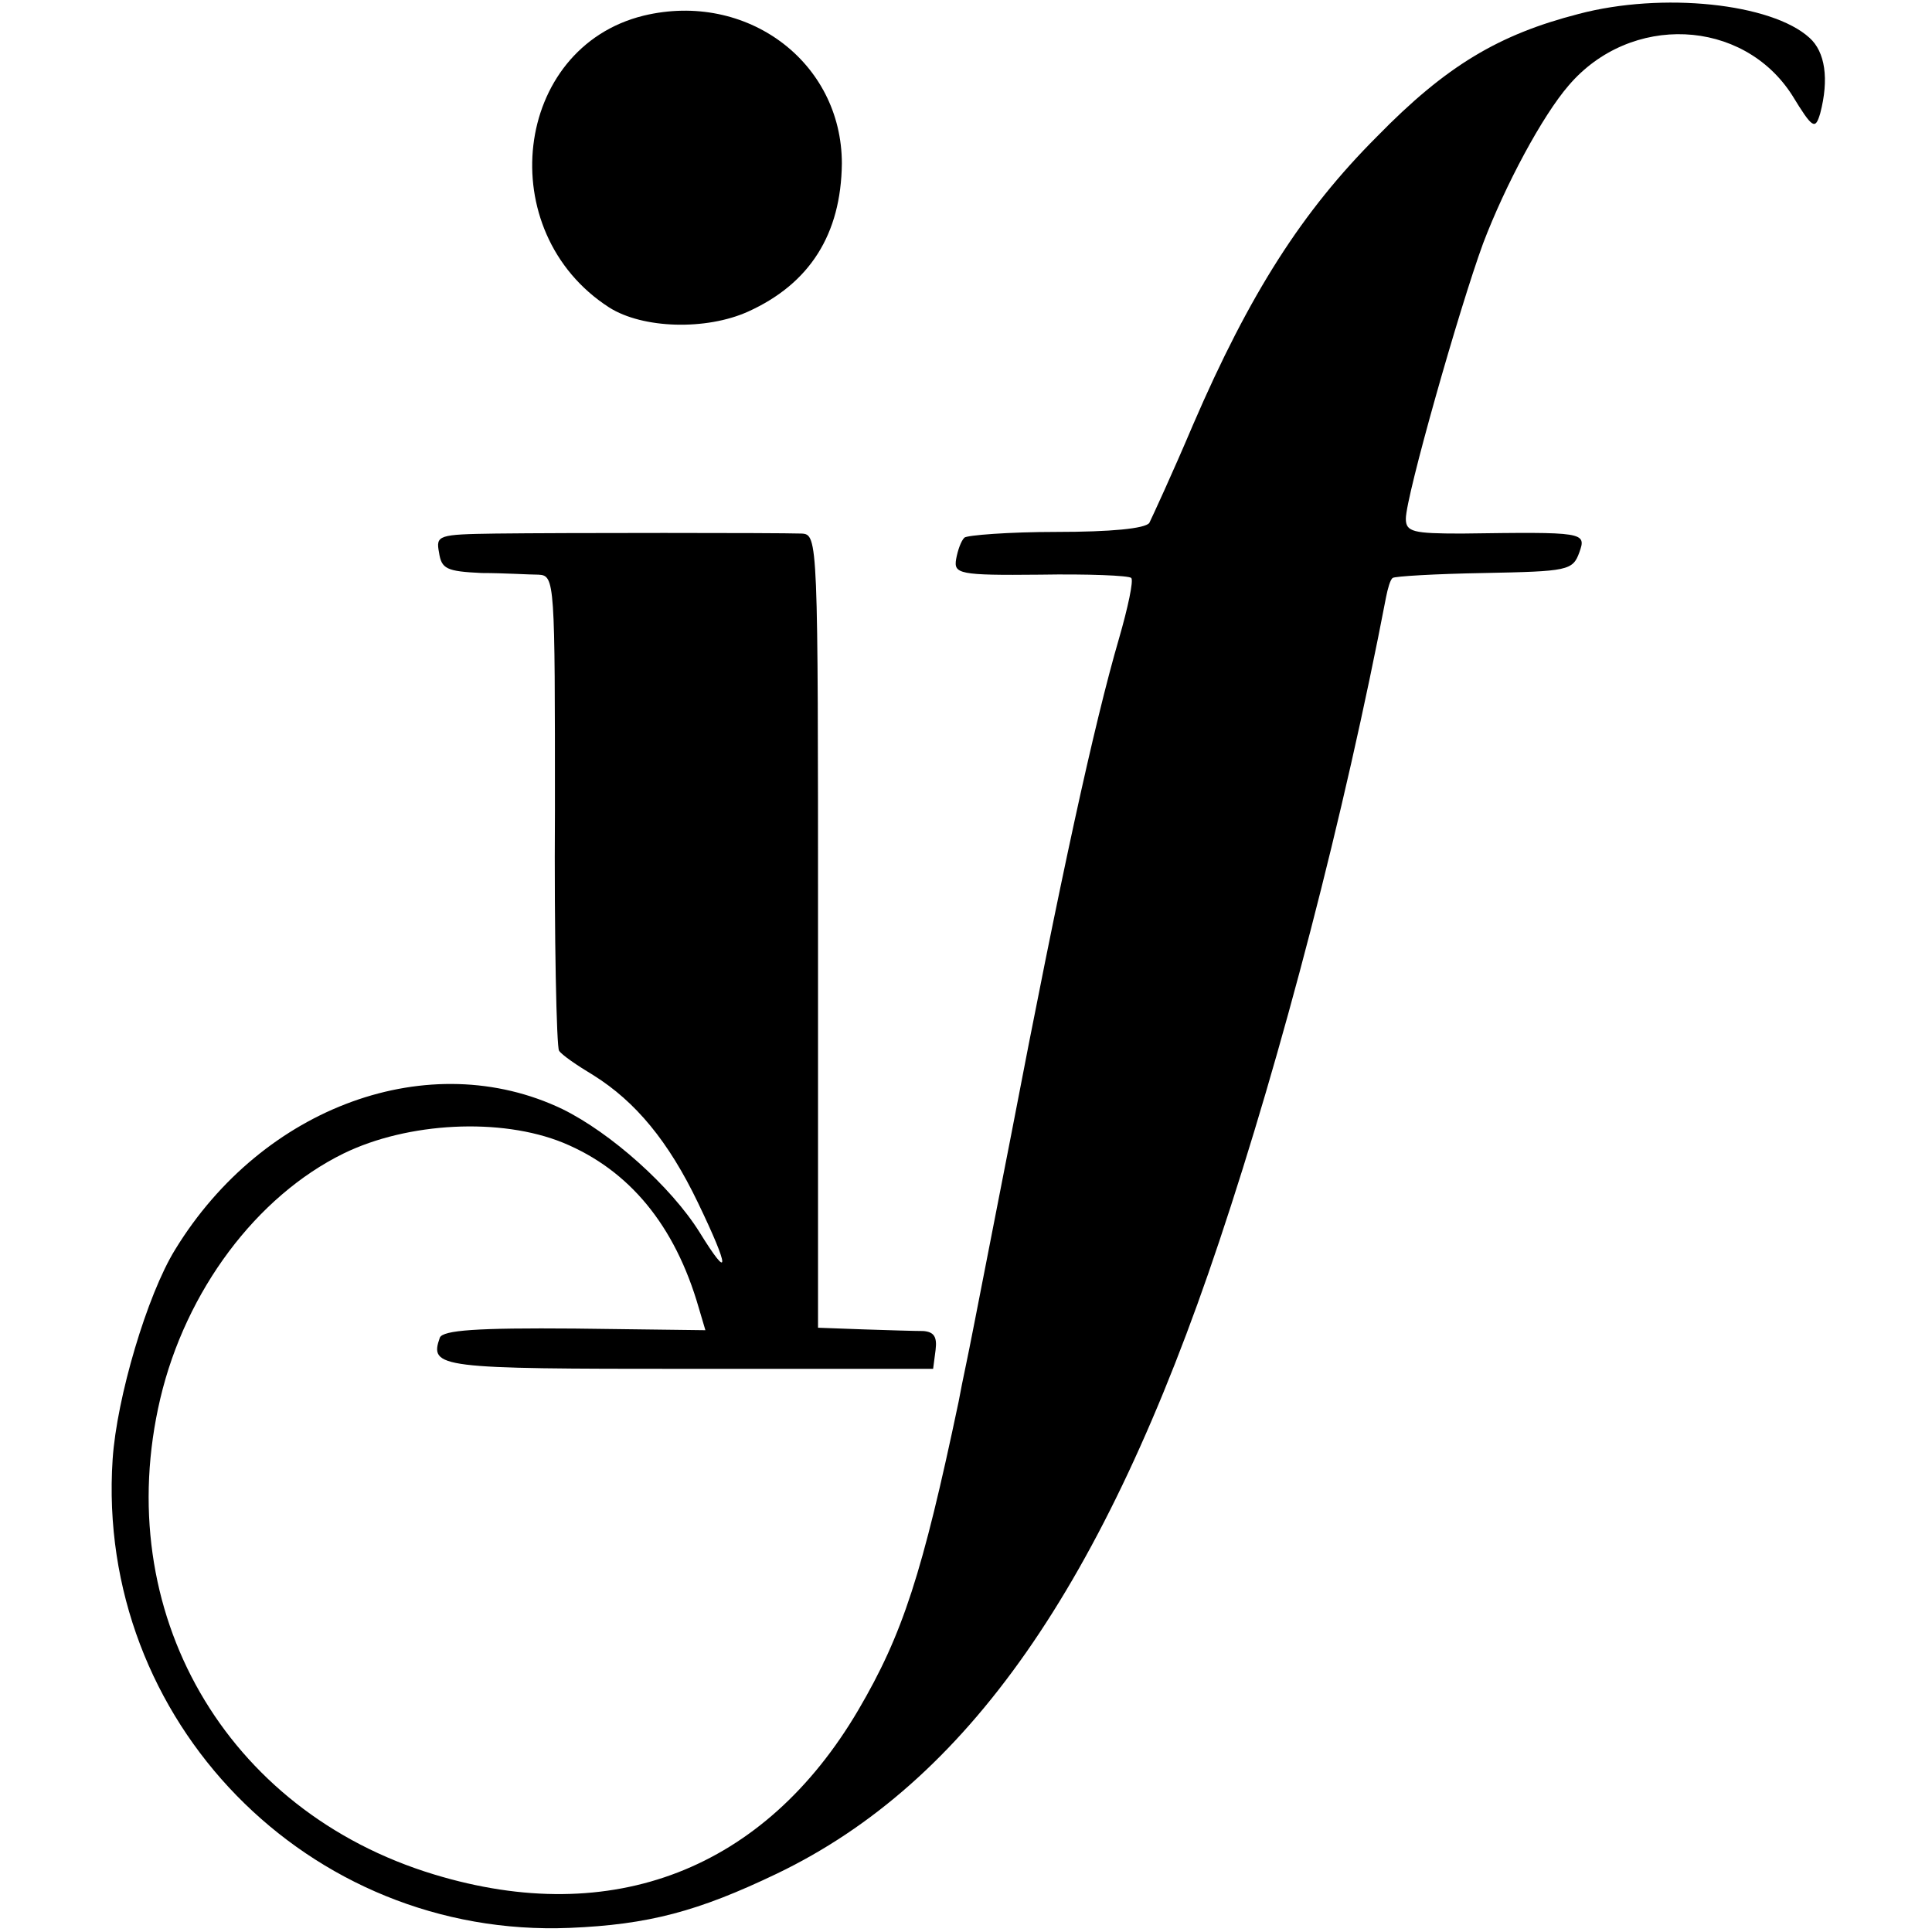 <?xml version="1.0" standalone="no"?>
<!DOCTYPE svg PUBLIC "-//W3C//DTD SVG 20010904//EN"
 "http://www.w3.org/TR/2001/REC-SVG-20010904/DTD/svg10.dtd">
<svg version="1.0" xmlns="http://www.w3.org/2000/svg"
 width="235pt" height="235pt" viewBox="0 0 235 235"
 preserveAspectRatio="xMidYMid meet">
<g transform="translate(0,235) scale(0.1,-0.1)"
fill="#000000" stroke="none">
<path d="M1920 2333 c-97 -25 -161 -63 -245 -149 -91 -91 -155 -191 -224 -351
-25 -59 -50 -113 -53 -119 -5 -7 -47 -11 -113 -11 -58 0 -109 -4 -112 -7 -4
-4 -8 -15 -10 -26 -3 -18 3 -20 102 -19 58 1 108 -1 111 -4 3 -3 -4 -36 -15
-74 -30 -103 -71 -290 -131 -603 -51 -261 -49 -251 -55 -280 -3 -14 -7 -34 -9
-45 -44 -209 -68 -283 -122 -375 -114 -194 -299 -266 -516 -200 -254 77 -394
320 -333 579 31 131 117 246 223 298 78 38 191 44 267 13 80 -33 136 -100 165
-201 l8 -27 -159 2 c-119 1 -160 -2 -164 -11 -13 -37 -2 -38 303 -38 l297 0 3
23 c2 16 -2 22 -15 23 -10 0 -43 1 -73 2 l-55 2 0 483 c0 476 0 482 -20 483
-31 1 -291 1 -372 0 -70 -1 -73 -2 -69 -23 3 -20 9 -23 52 -25 27 0 58 -2 69
-2 20 -1 20 -8 20 -286 -1 -157 2 -289 5 -293 3 -5 22 -18 42 -30 51 -32 91
-80 127 -155 39 -81 39 -96 2 -36 -35 56 -108 121 -167 150 -161 77 -364 4
-471 -171 -34 -55 -71 -180 -76 -255 -21 -318 238 -583 556 -570 96 4 156 20
252 66 231 111 398 350 538 769 76 227 152 518 203 784 2 10 5 21 8 23 2 2 52
5 111 6 102 2 108 3 116 25 9 25 6 25 -143 23 -59 0 -68 2 -68 18 0 27 65 256
94 335 27 71 72 155 104 192 75 88 212 82 272 -12 25 -41 28 -42 34 -22 11 42
6 75 -13 92 -46 42 -179 56 -281 29z"/>
<path d="M783 2331 c-159 -39 -185 -263 -42 -355 41 -26 118 -28 169 -5 75 34
113 94 114 180 0 124 -116 210 -241 180z"/>
</g>
</svg>
